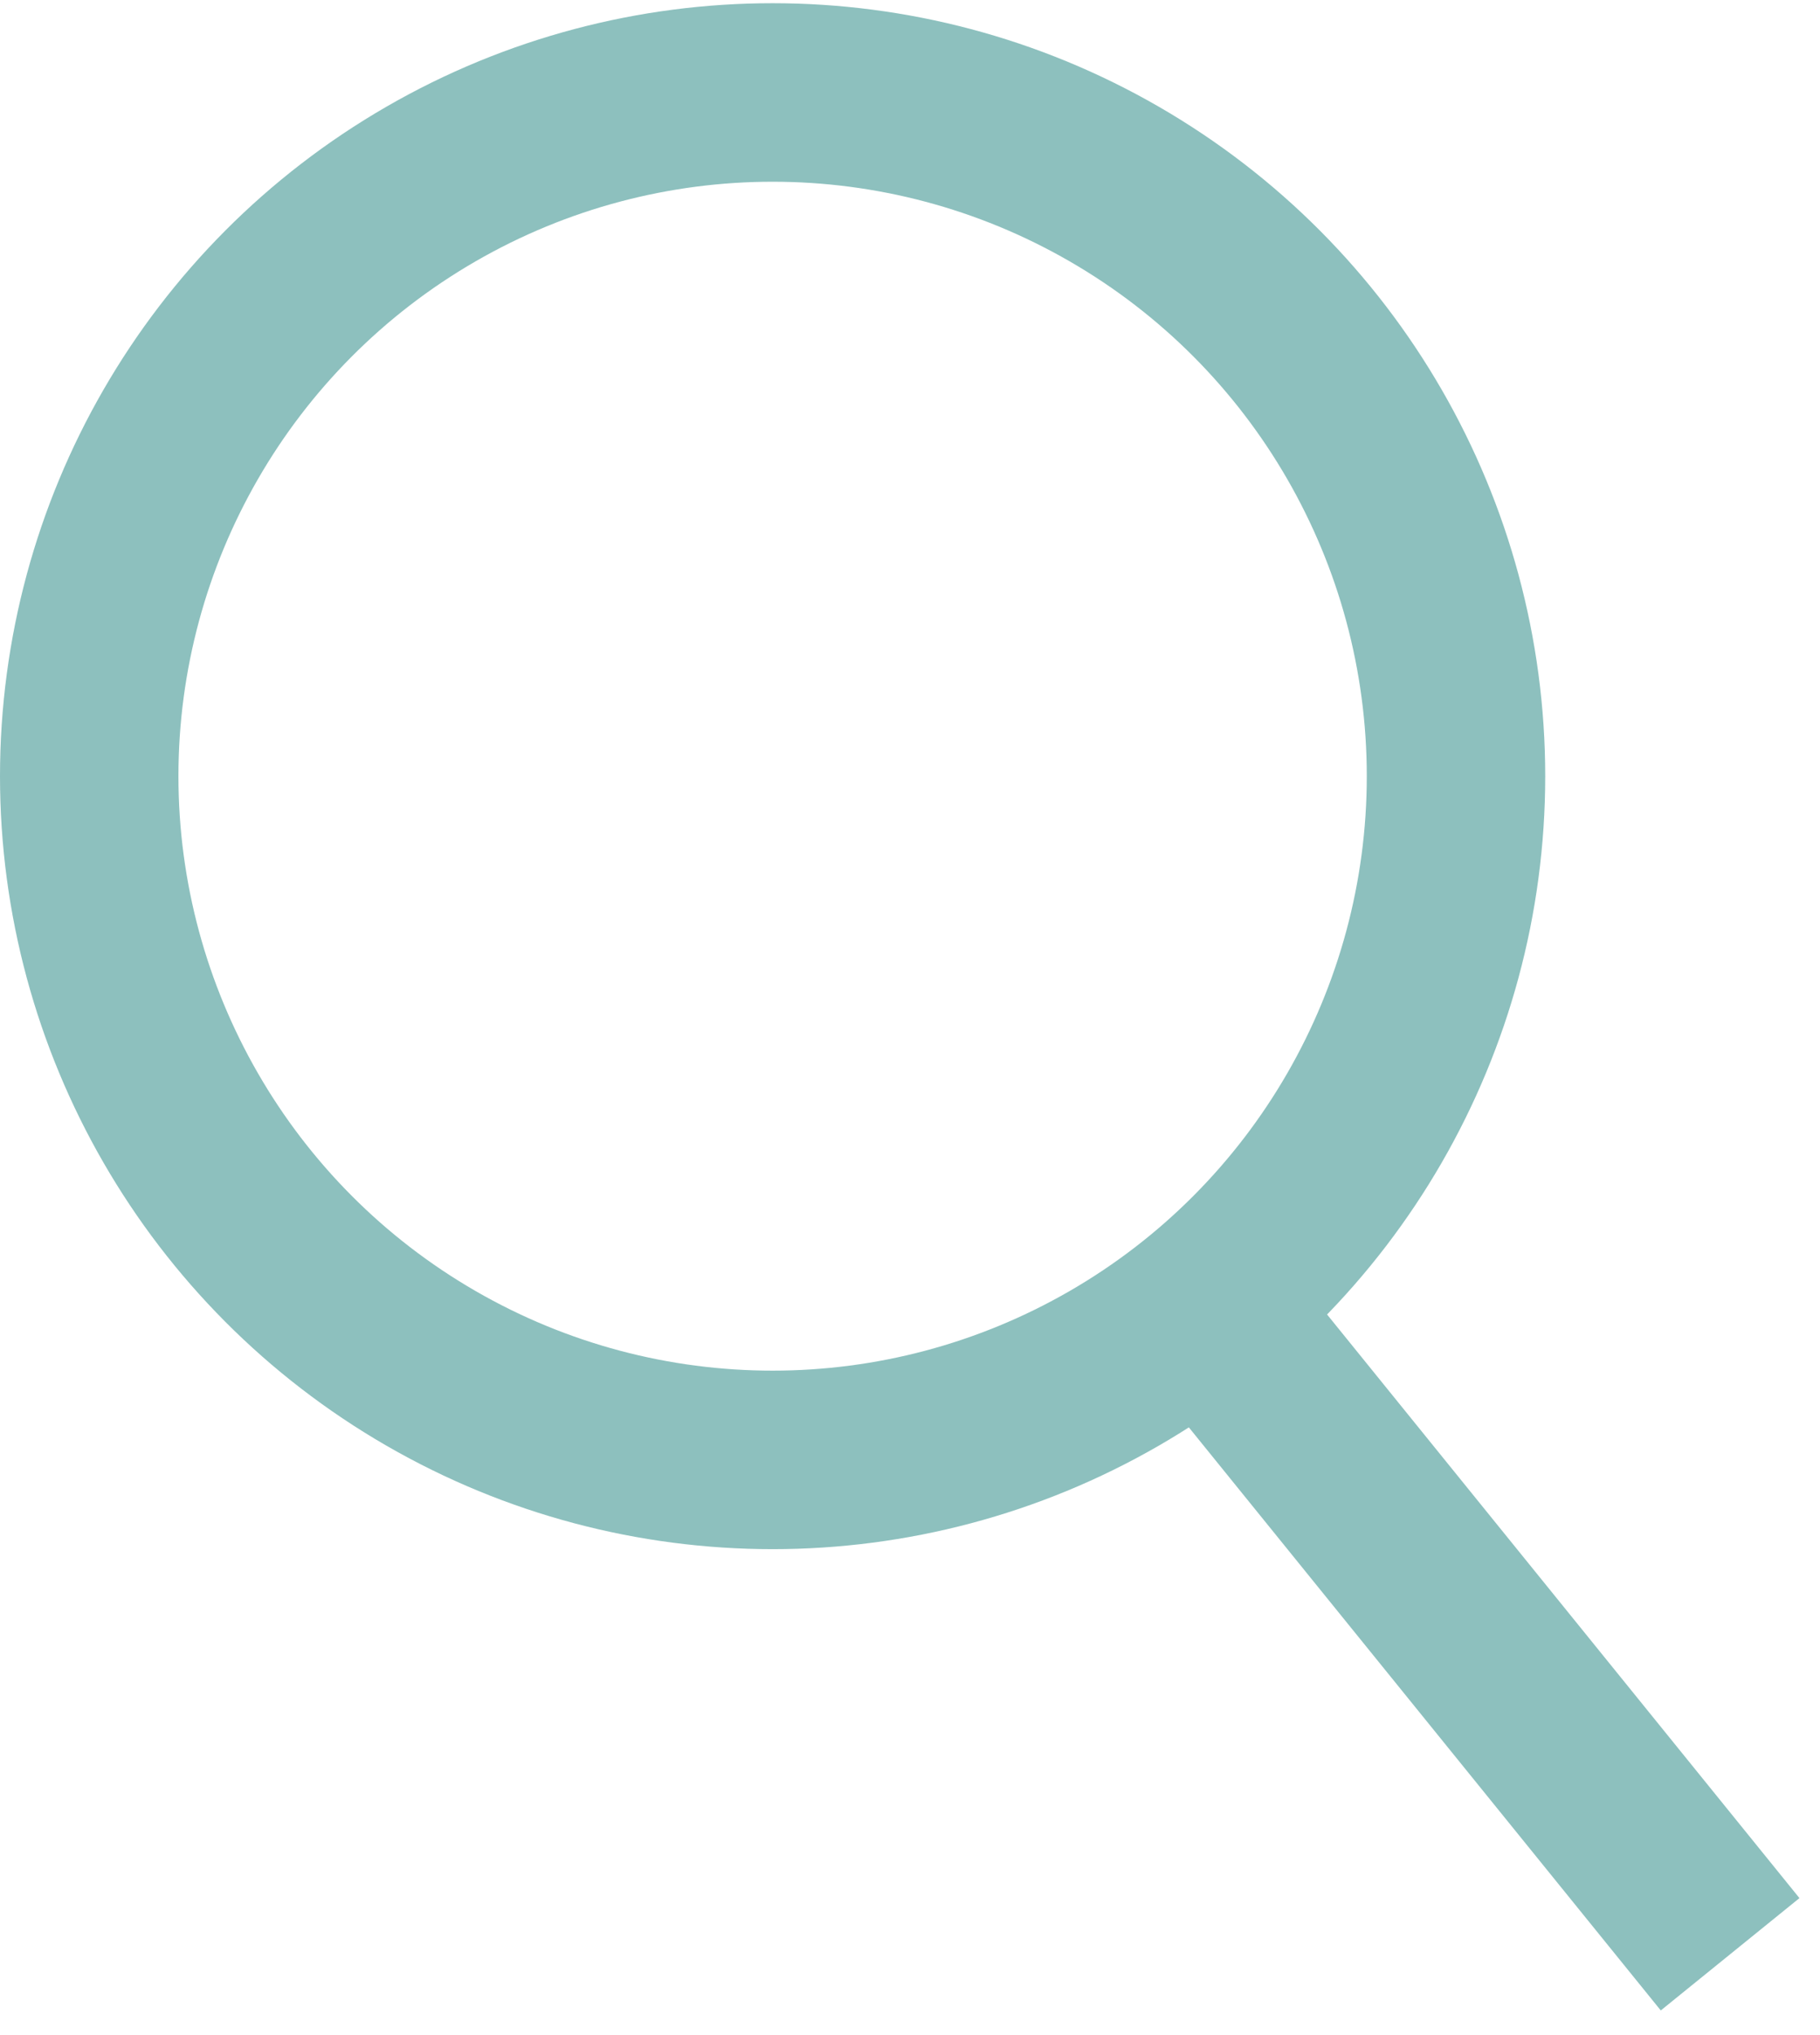 <svg width="51" height="57" xmlns="http://www.w3.org/2000/svg"><g transform="translate(0 -.537)" fill="none"><circle stroke="#8DC0BE" stroke-width="5" cx="21.65" cy="22.277" r="19.15"/><path fill="#8DC0BE" transform="rotate(-39 41.093 46.15)" d="M38.593 34.41L43.593 34.41 43.593 57.89 38.593 57.89z"/></g></svg>